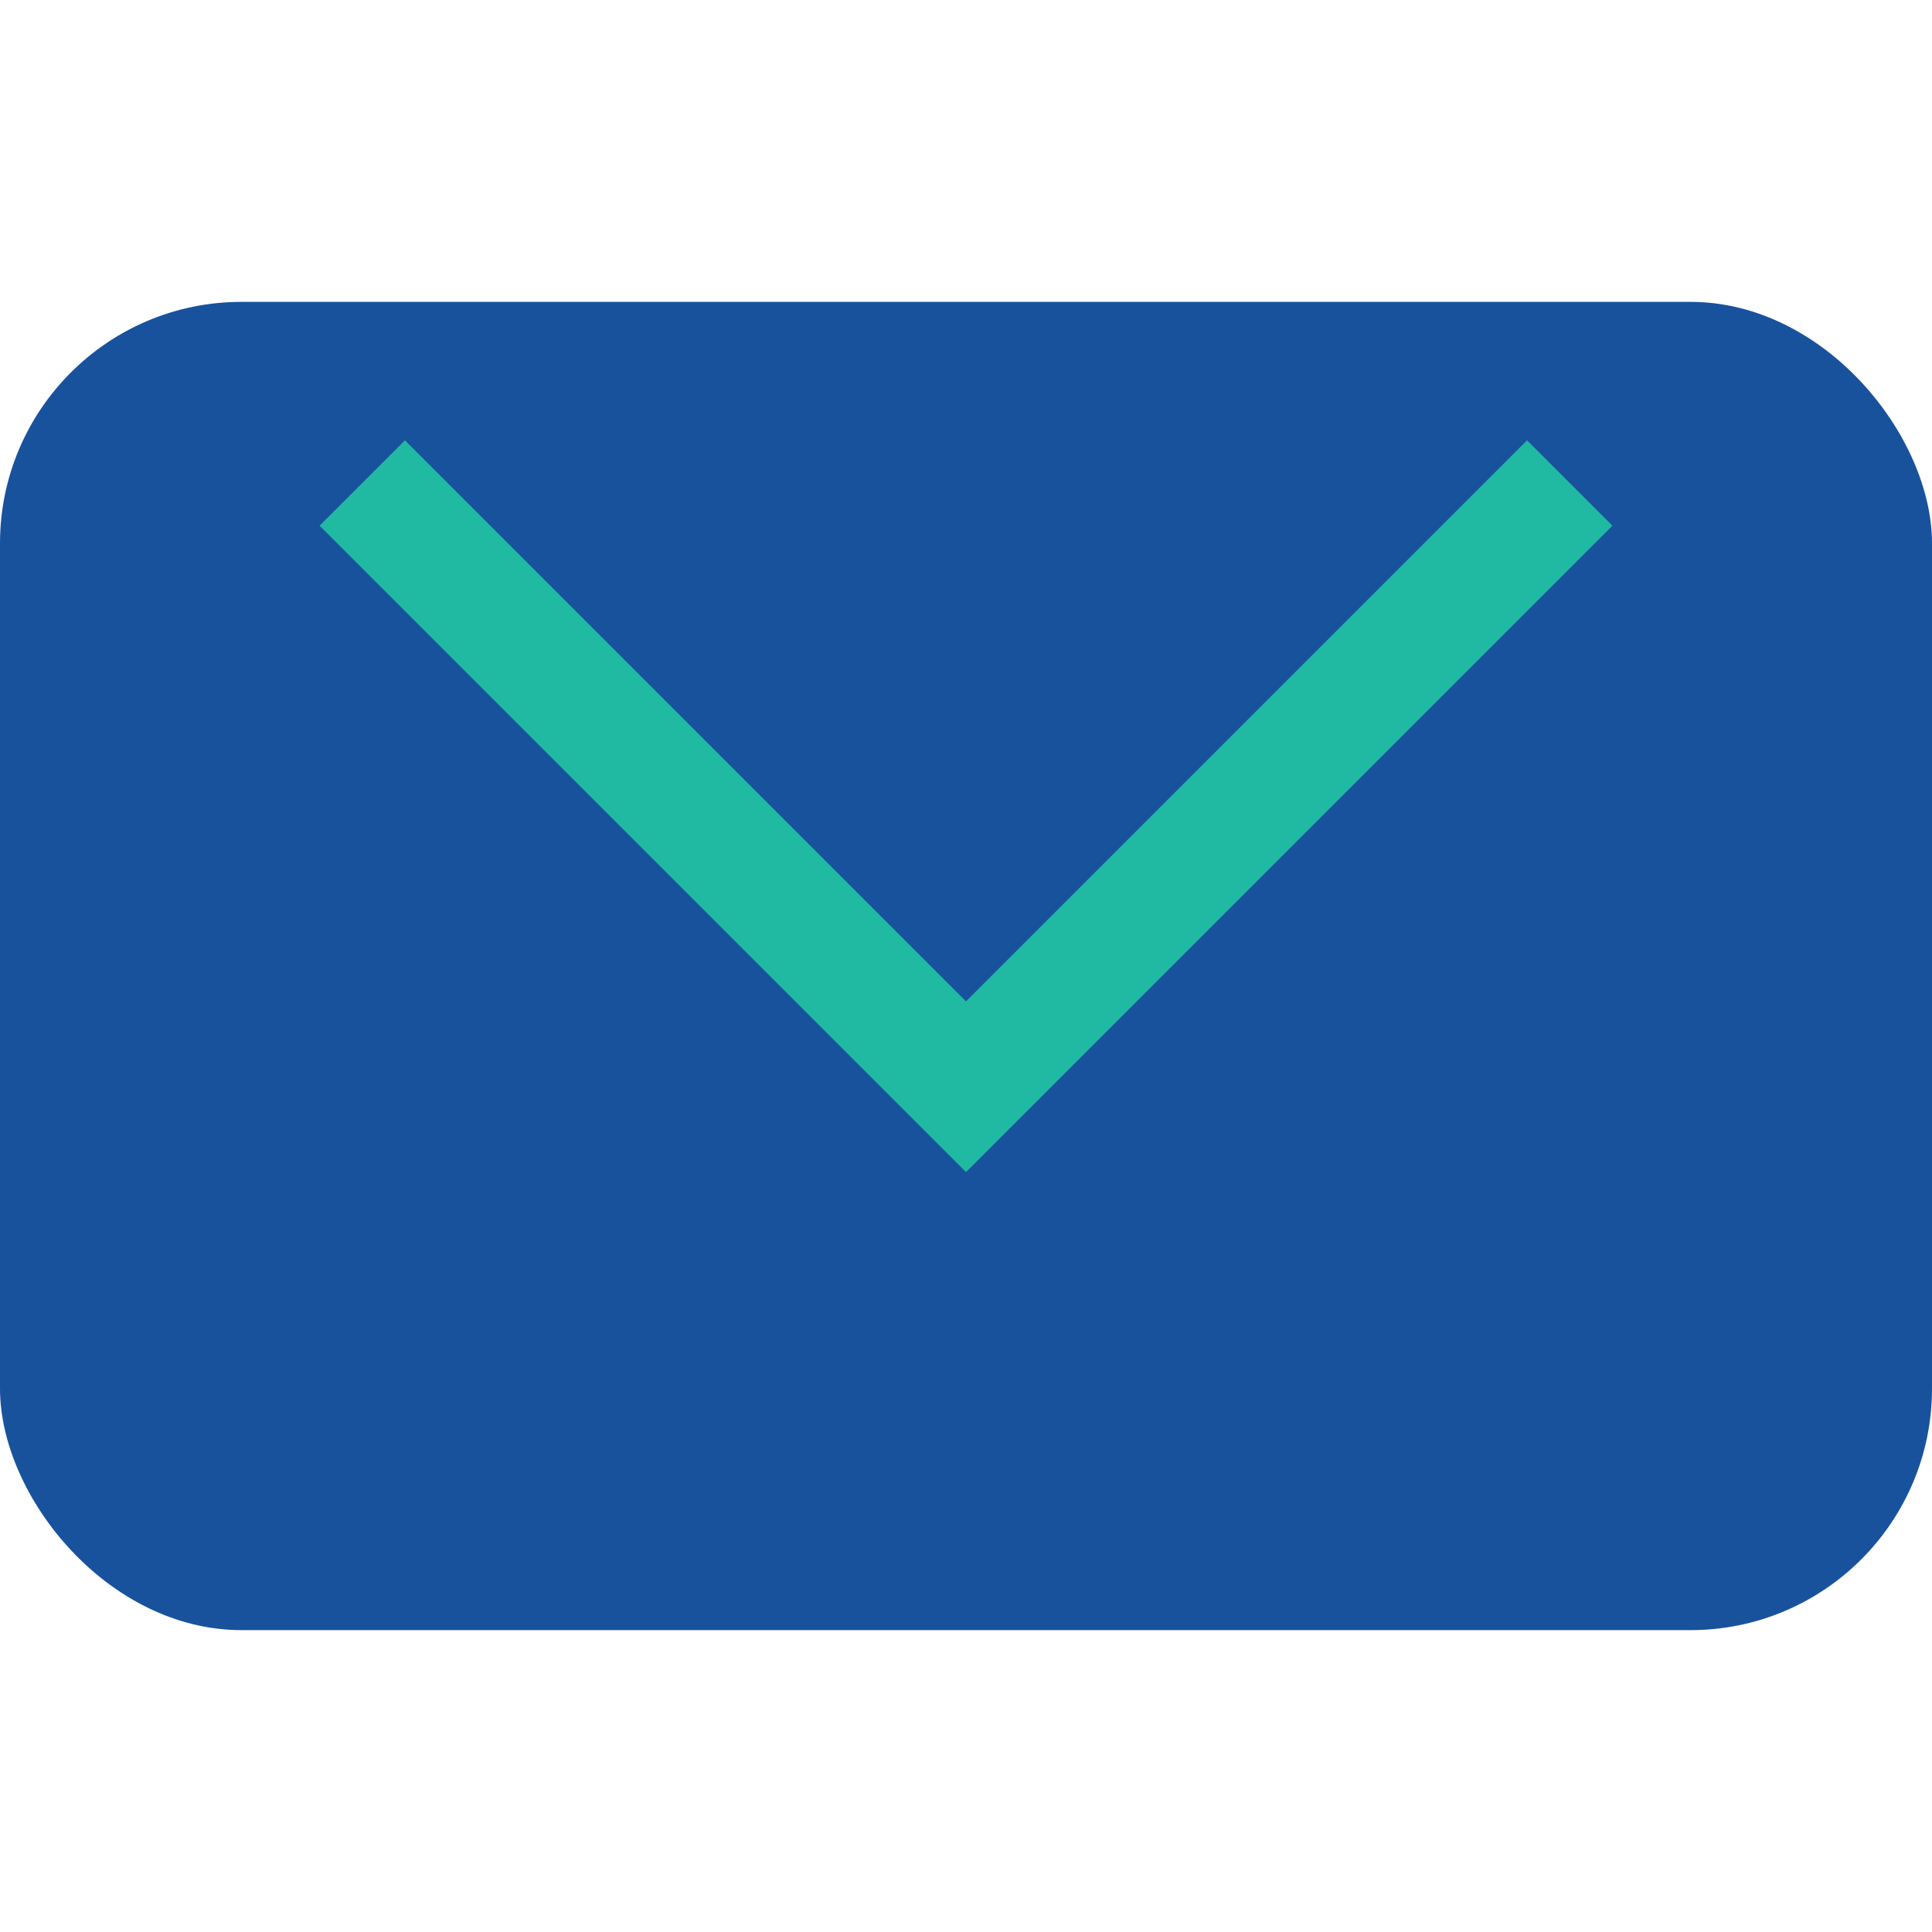 <?xml version="1.0" encoding="UTF-8"?>
<svg xmlns="http://www.w3.org/2000/svg" width="32" height="32" viewBox="0 0 32 32"><rect width="32" height="22" y="5" rx="4" fill="#18529D"/><path d="M6 8l10 10 10-10" fill="none" stroke="#20B9A2" stroke-width="2"/></svg>
